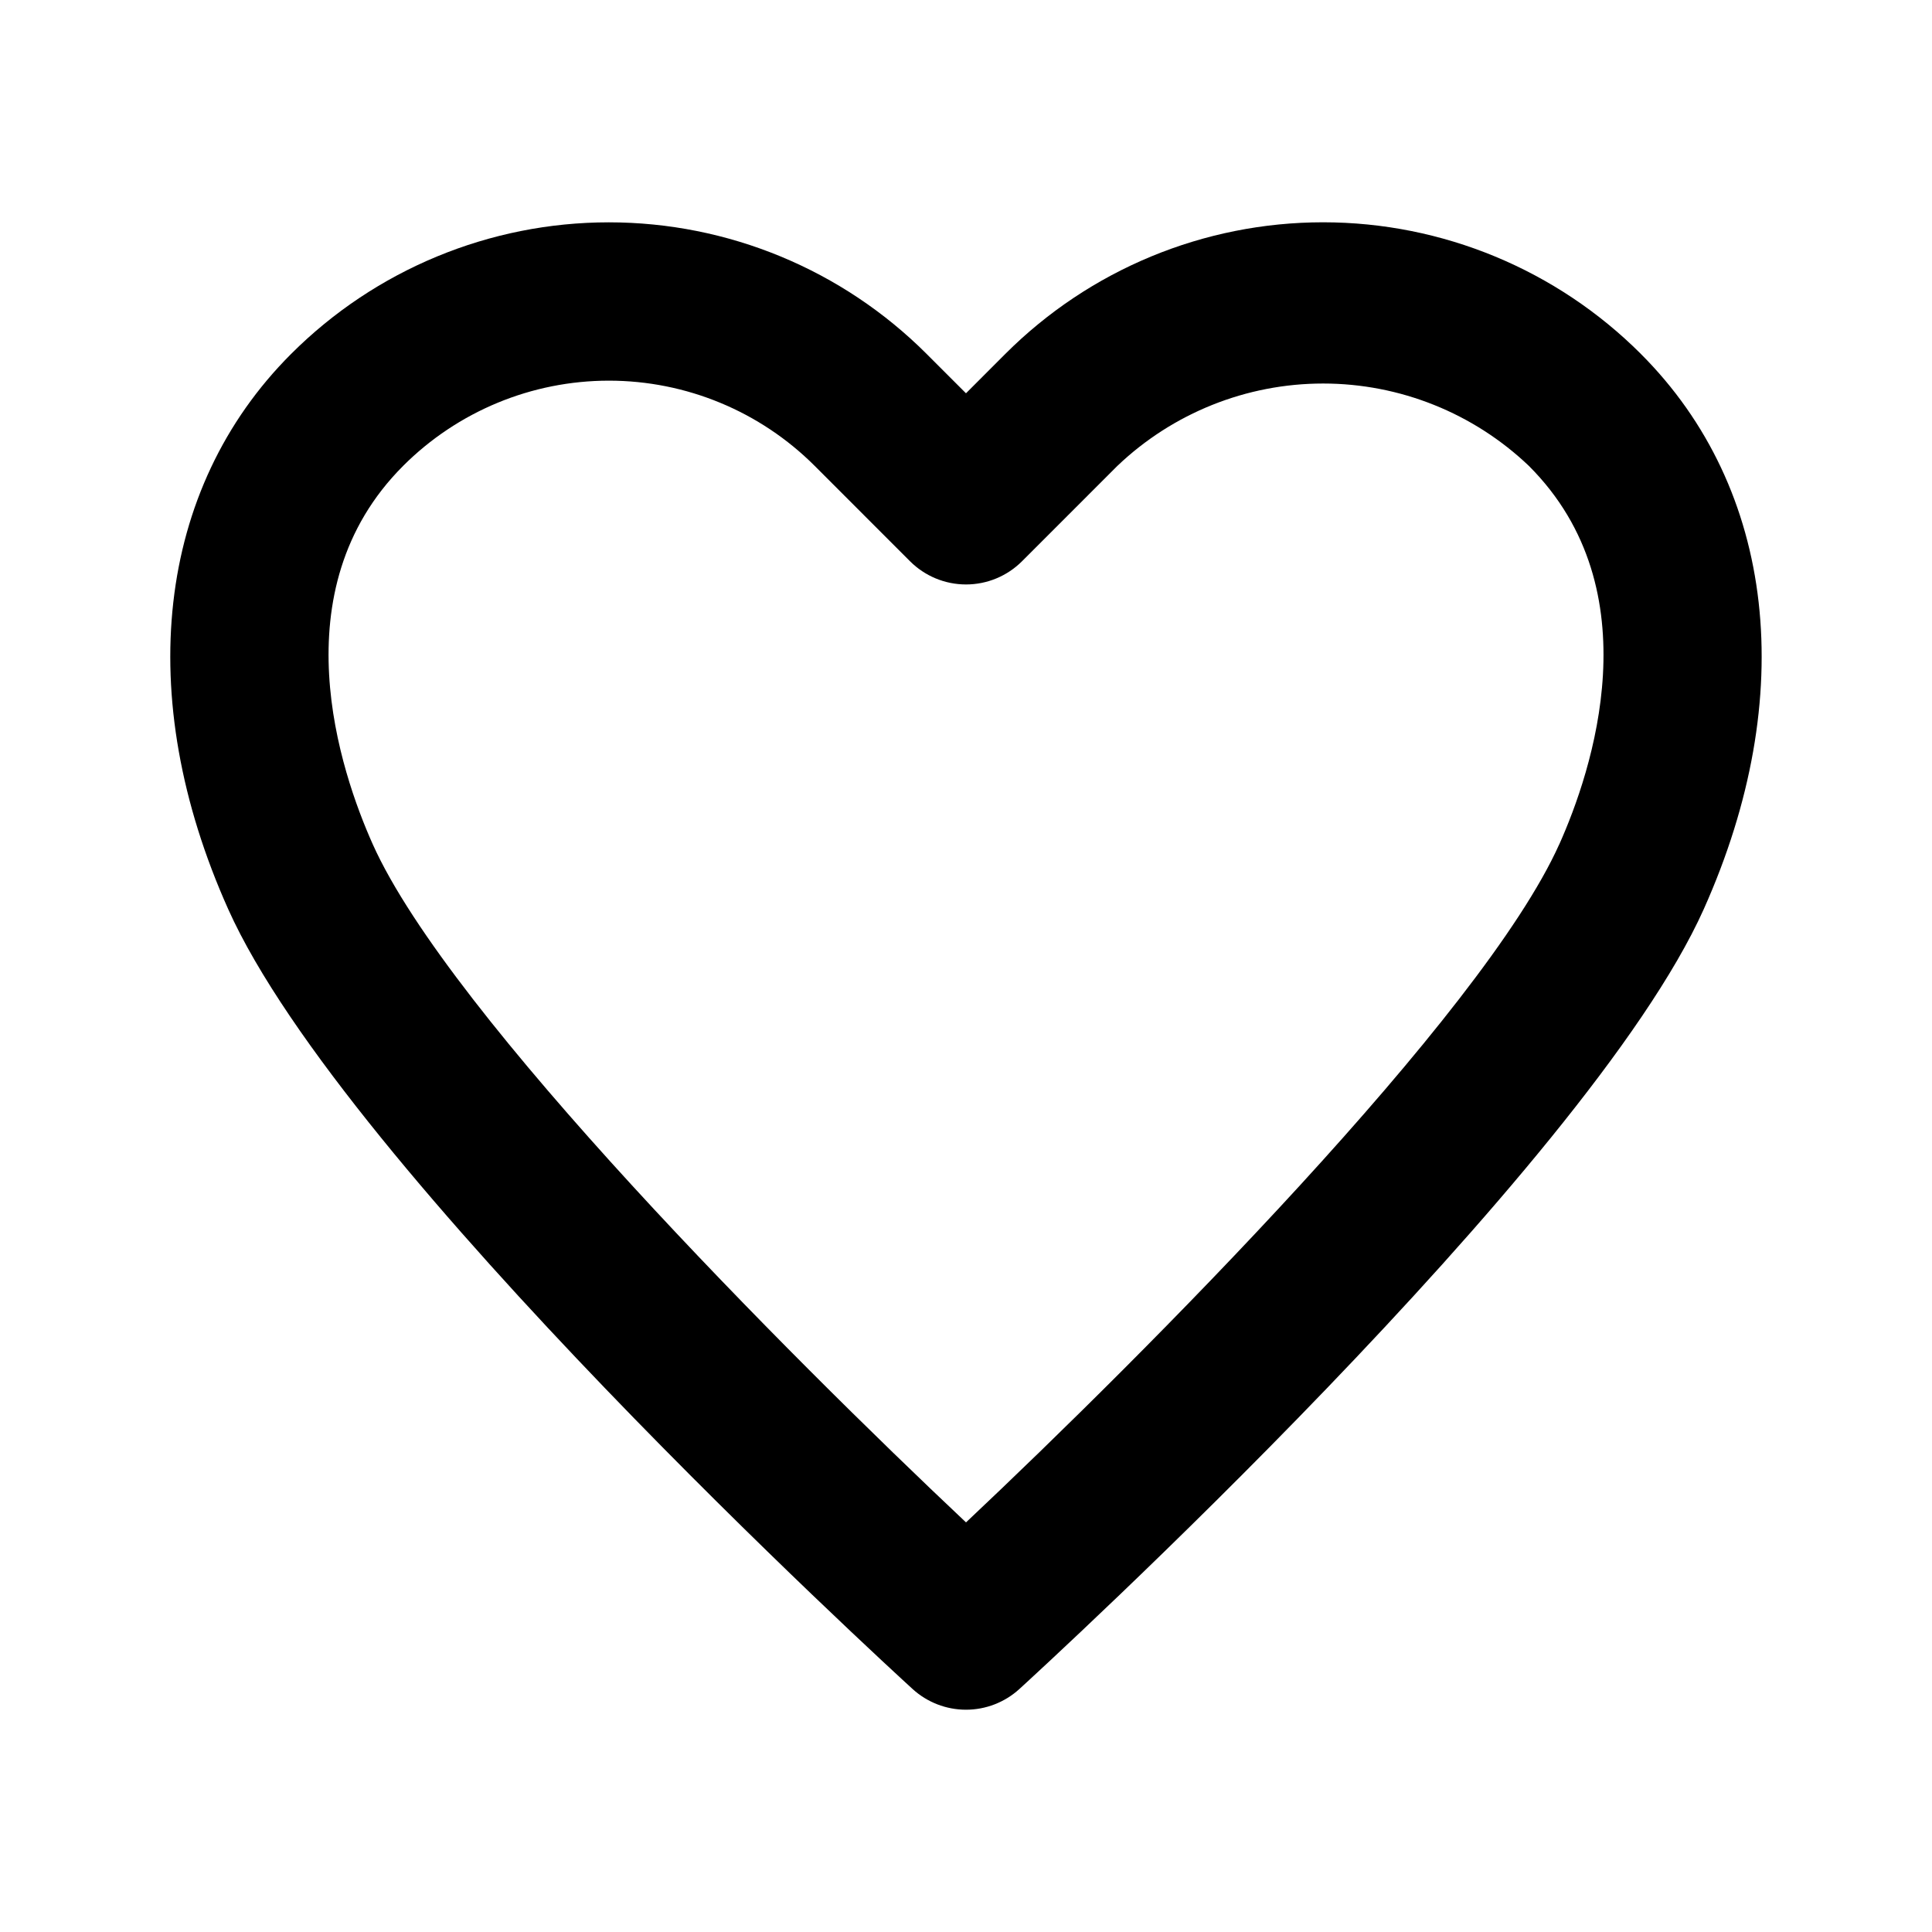 <?xml version="1.0" encoding="UTF-8"?>
<!-- Uploaded to: SVG Repo, www.svgrepo.com, Generator: SVG Repo Mixer Tools -->
<svg fill="#000000" width="800px" height="800px" version="1.1" viewBox="144 144 512 512" xmlns="http://www.w3.org/2000/svg">
 <path d="m578.86 237.8c-22.34-22.34-52.637-34.891-84.227-34.891-31.59 0-61.887 12.551-84.223 34.891l-10.414 10.426-10.414-10.414c-22.336-22.34-52.637-34.891-84.227-34.891s-61.887 12.551-84.223 34.891c-35.711 35.703-41.945 90.703-16.648 147.14 30.832 68.816 175.23 201.06 181.37 206.66 3.867 3.523 8.914 5.481 14.145 5.481 5.234 0 10.277-1.957 14.145-5.481 6.129-5.598 150.53-137.84 181.37-206.67 25.285-56.438 19.055-111.44-16.656-147.14zm-21.648 129.96c-20.363 45.406-110.19 135.41-157.21 179.69-47.023-44.281-136.84-134.25-157.21-179.69-8.57-19.156-24.969-67.281 8.039-100.29h-0.004c14.465-14.465 34.082-22.59 54.539-22.59s40.074 8.125 54.539 22.59l25.258 25.266c3.938 3.938 9.273 6.152 14.844 6.152 5.566 0 10.906-2.215 14.84-6.152l25.254-25.258c14.695-14.016 34.227-21.84 54.539-21.84s39.844 7.824 54.539 21.84c33.012 33.012 16.613 81.129 8.043 100.28z"/>
</svg>